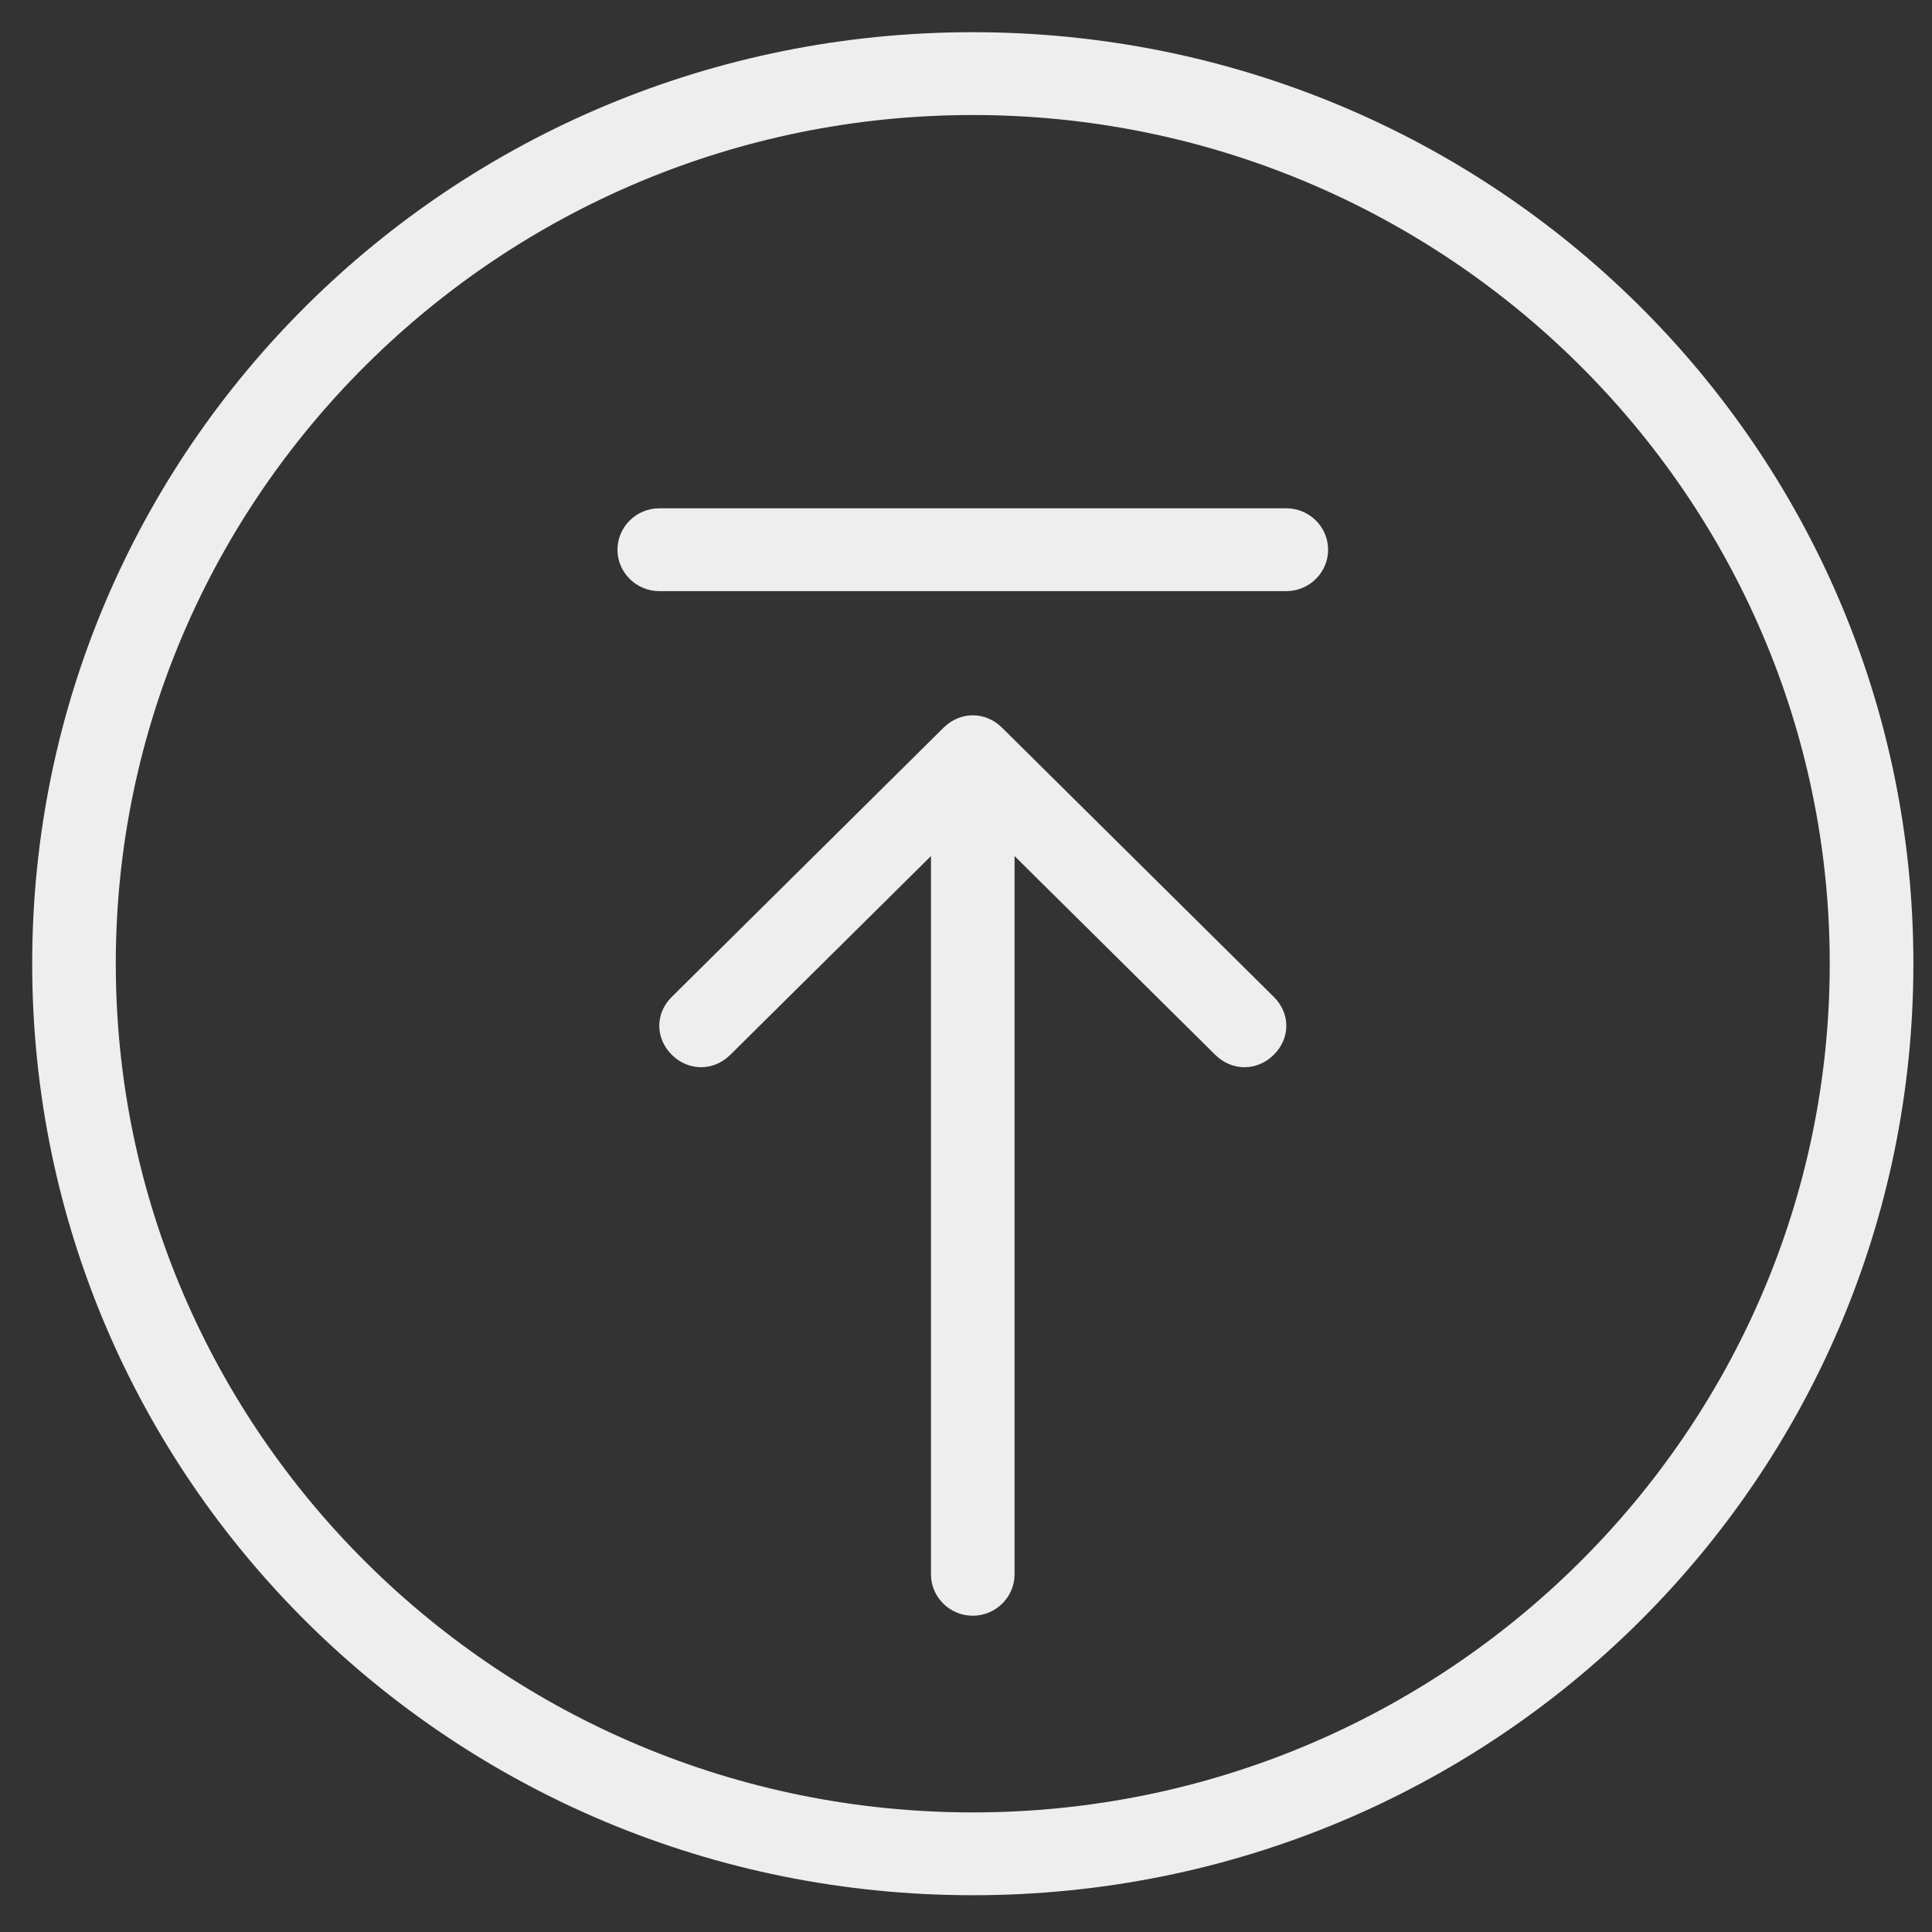 <?xml version="1.0" encoding="UTF-8" standalone="no"?>
<svg width="30px" height="30px" viewBox="0 0 30 30" version="1.1" xmlns="http://www.w3.org/2000/svg" xmlns:xlink="http://www.w3.org/1999/xlink">
    <rect x="0" y="0" width="30" height="30" fill="#333333" stroke="none"/>
    <!-- Generator: Sketch 39.1 (31720) - http://www.bohemiancoding.com/sketch -->
    <title>up</title>
    <desc>Created with Sketch.</desc>
    <defs></defs>
    <g id="avi.bio" stroke="none" stroke-width="1" fill="none" fill-rule="evenodd">
        <g id="up" fill="#EEEEEE">
            <g id="Group" transform="translate(0.5, 0.5)">
                <path d="M14.605,0 C6.524,0 0,6.461 0,14.464 C0,22.468 6.524,28.929 14.605,28.929 C22.687,28.929 29.211,22.468 29.211,14.464 C29.211,6.461 22.687,0 14.605,0 L14.605,0 Z M14.605,27.643 C7.27,27.643 1.298,21.729 1.298,14.464 C1.298,7.2 7.27,1.286 14.605,1.286 C21.94,1.286 27.912,7.2 27.912,14.464 C27.912,21.729 21.94,27.643 14.605,27.643 L14.605,27.643 Z" id="Shape"></path>
                <path d="M15.06,10.8 C14.8,10.543 14.411,10.543 14.151,10.8 L9.932,14.979 C9.672,15.236 9.672,15.621 9.932,15.879 C10.191,16.136 10.581,16.136 10.84,15.879 L13.956,12.793 L13.956,23.946 C13.956,24.3 14.248,24.589 14.605,24.589 C14.962,24.589 15.254,24.3 15.254,23.946 L15.254,12.793 L18.37,15.879 C18.63,16.136 19.019,16.136 19.279,15.879 C19.539,15.621 19.539,15.236 19.279,14.979 L15.06,10.8 L15.06,10.8 Z" id="Shape"></path>
                <path d="M19.474,7.393 L9.737,7.393 C9.38,7.393 9.088,7.682 9.088,8.036 C9.088,8.389 9.38,8.679 9.737,8.679 L19.474,8.679 C19.831,8.679 20.123,8.389 20.123,8.036 C20.123,7.682 19.831,7.393 19.474,7.393 L19.474,7.393 Z" id="Shape"></path>
            </g>
        </g>
    </g>
</svg>